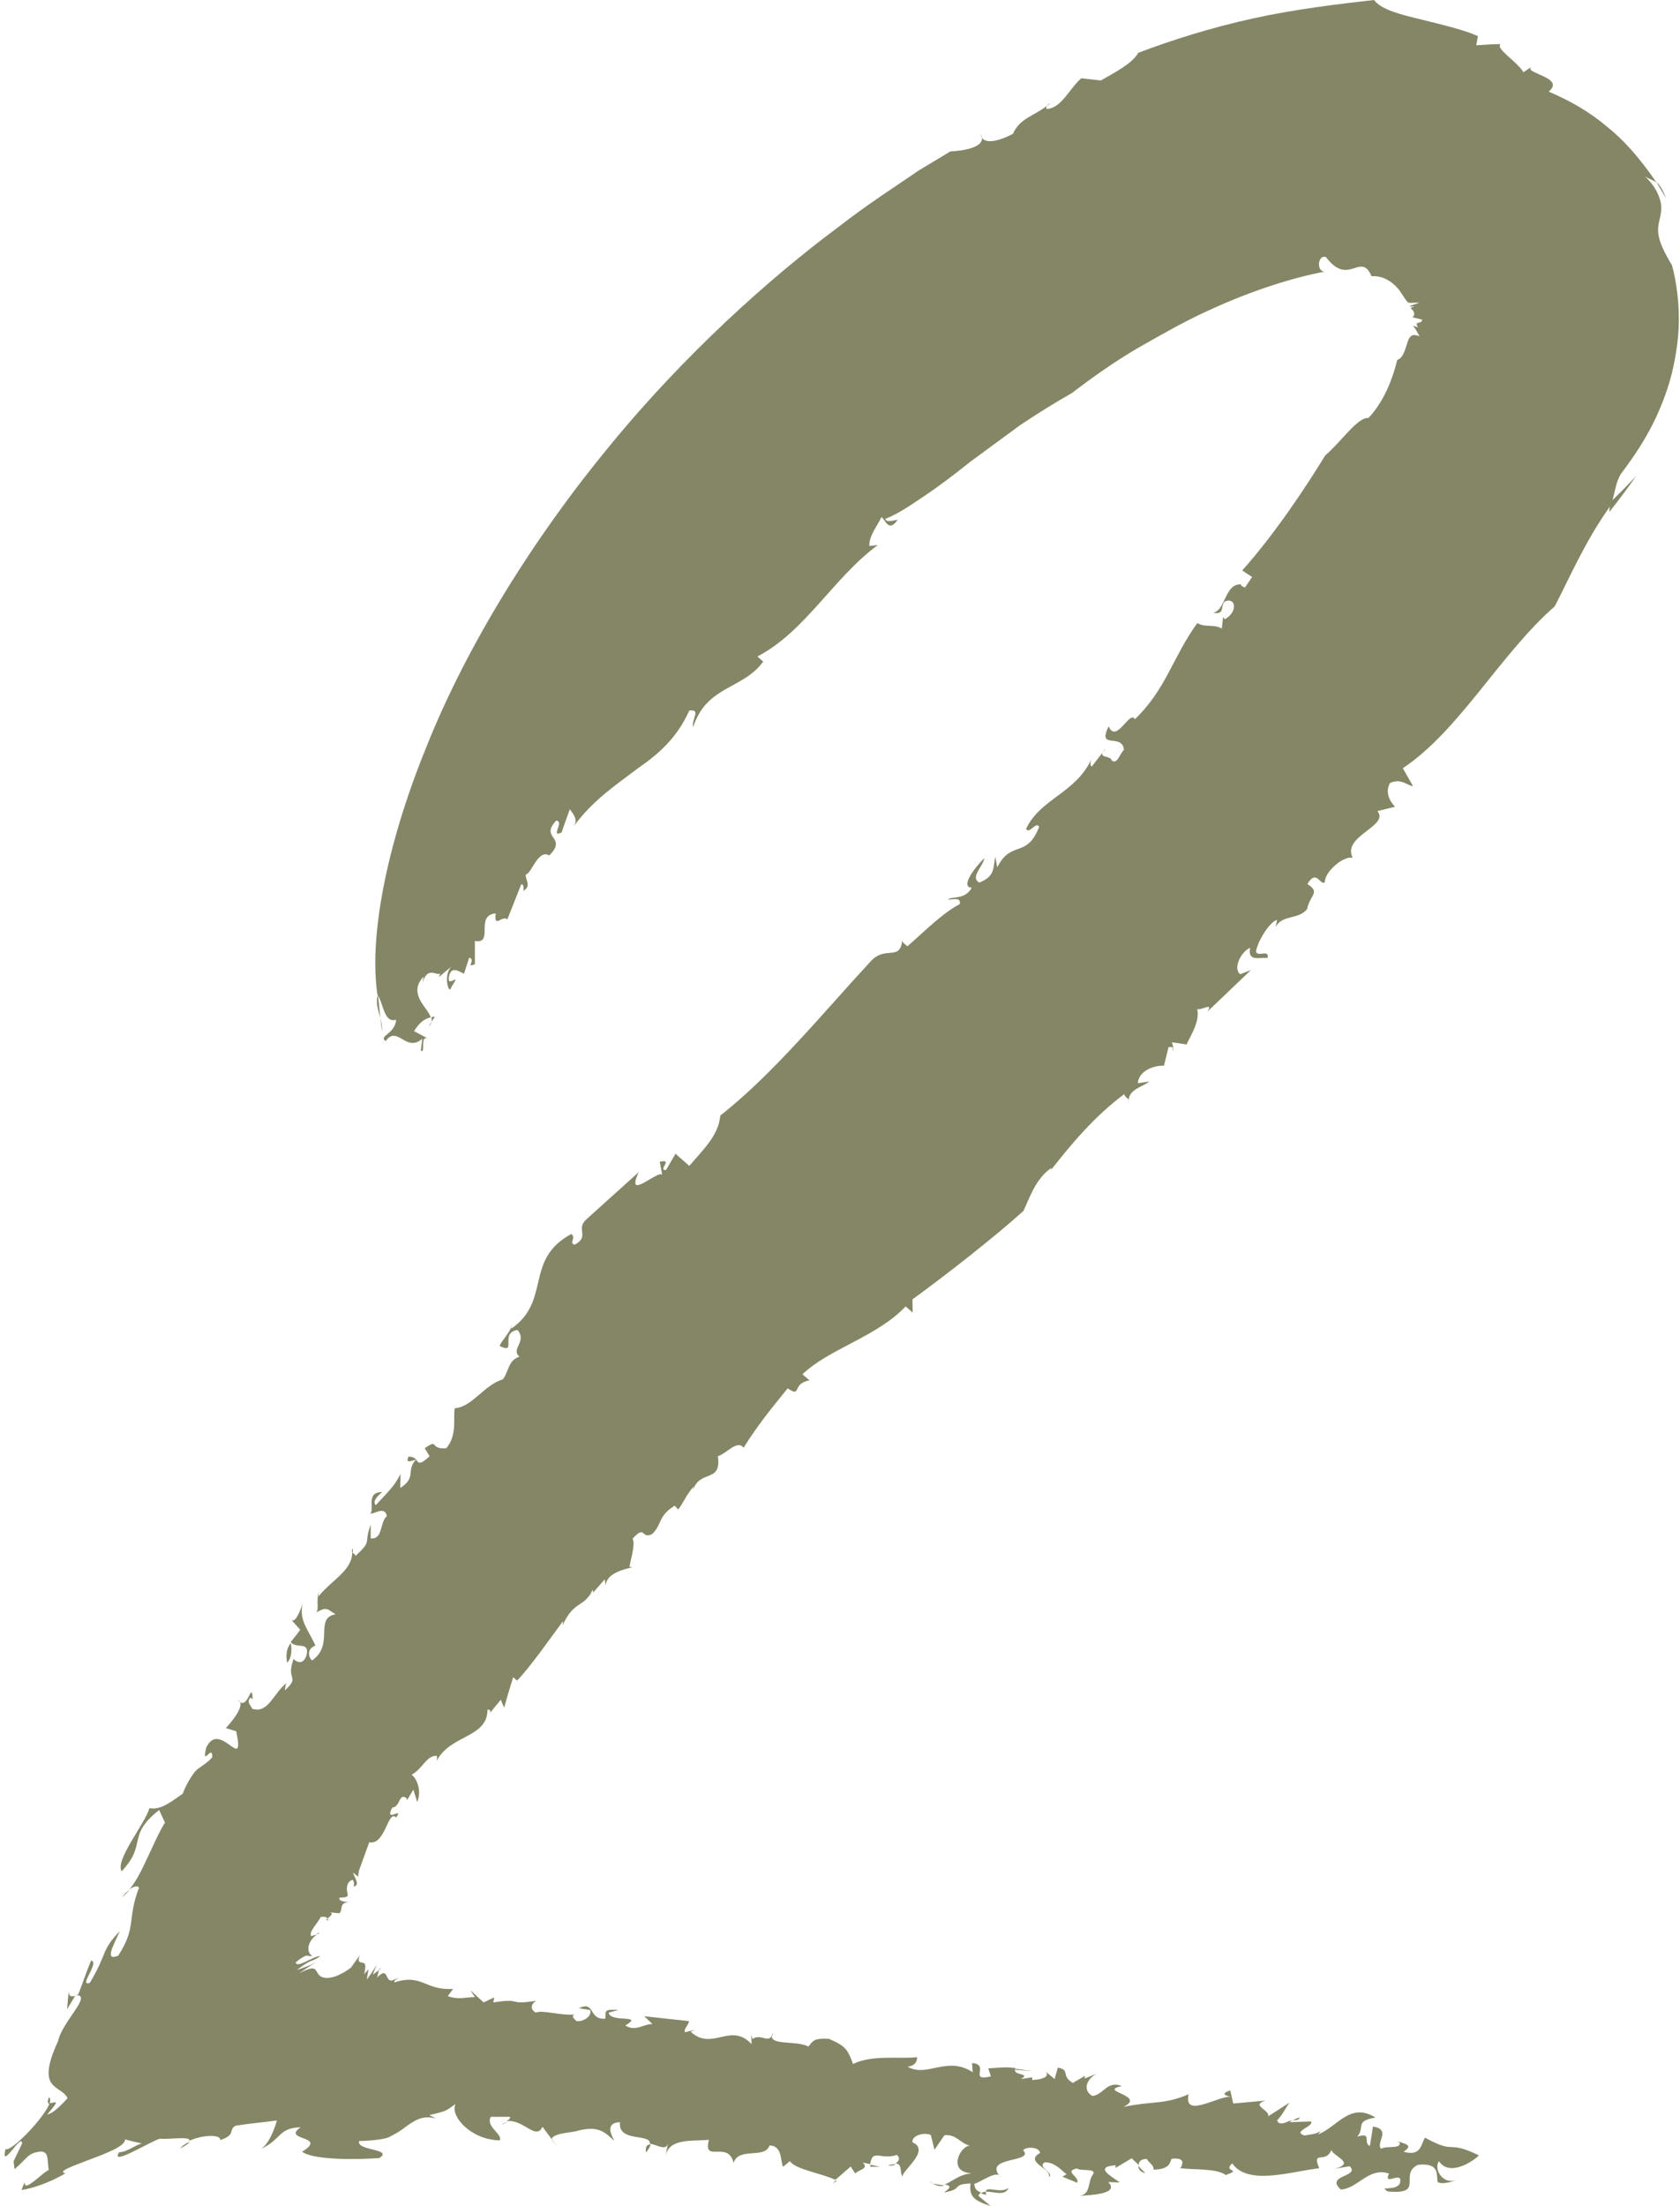 <?xml version="1.0" encoding="UTF-8" standalone="no"?><svg xmlns="http://www.w3.org/2000/svg" xmlns:xlink="http://www.w3.org/1999/xlink" fill="#000000" height="910.3" preserveAspectRatio="xMidYMid meet" version="1" viewBox="-1.9 0.0 693.4 910.3" width="693.4" zoomAndPan="magnify"><g fill="#858666" id="change1_1"><path d="M316.6,840.7c0.2-0.5,0.4-1.1,0.6-1.9C316.7,839.6,316.6,840.2,316.6,840.7z"/><path d="M154.4,813l1.1-0.9C154.9,812.2,154.6,812.5,154.4,813z"/><path d="M417.5,853.7c-0.1,0.2-0.2,0.3-0.3,0.4c1.6,0.1,3.7,0.3,7.1,0.6L417.5,853.7z"/><path d="M242.3,657.2l-1.4,1.7C241.6,658.2,242.1,657.8,242.3,657.2z"/><path d="M134.2,792.3c-0.9,0-1.1-0.3-1.2-0.6C132.6,792.2,132.6,792.6,134.2,792.3z"/><path d="M470.8,896.7l-2.9-2.9C467.9,895.1,468.9,896.4,470.8,896.7z"/><path d="M575.4,884.2c-0.1-0.2-0.1-0.4-0.3-0.6C575,883.9,575.2,884.1,575.4,884.2z"/><path d="M534.5,873.7c-0.9,0.3-1.9,0.8-2.9,1.3C532.8,874.9,534.4,874.9,534.5,873.7z"/><path d="M530.2,875.7l1.4-0.7C530.8,875.1,530.2,875.2,530.2,875.7z"/><path d="M154.1,410.6c-1.1,3,0.1,6.2,1,9.5L154.1,410.6z"/><path d="M481.9,432.3l0.4,1.3C482.5,432.9,482.2,432.6,481.9,432.3z"/><path d="M176.2,421.7l-1.2,1.9C175.7,423,176.1,422.3,176.2,421.7z"/><path d="M414.4,902.8c-3.2,2.6-9.4-1-9.4,1.6C408.2,904.2,412.8,906.5,414.4,902.8z"/><path d="M453.3,310.4l1.2-1.5C453.8,309.5,453.5,310,453.3,310.4z"/><path d="M176.2,421.7l1.4-2.2c-0.6,0-1,0.2-1.5,0.3C176.3,420.5,176.4,421.1,176.2,421.7z"/><path d="M688,109.1c0,0.1,0,0.1,0,0.2c0.3,0.4,0.4,0.7,0.7,1.2L688,109.1z"/><path d="M681.8,75.2c1.3,2.1,2.5,4.2,3.9,6.5C684.3,77.9,683,76.2,681.8,75.2z"/><path d="M155.1,420l0.6,5.4C155.9,423.6,155.5,421.8,155.1,420z"/><path d="M430.1,43.8c0.5-0.4,1.1-0.8,1.5-1.3C430.9,42.9,430.4,43.3,430.1,43.8z"/><path d="M129.7,797.5c-0.4,0.3-0.7,0.5-1.1,0.8C129.5,798,130.1,797.8,129.7,797.5z"/><path d="M118.1,678L118.1,678L118.1,678C118.1,677.9,118.1,678,118.1,678z"/><path d="M116.6,686.1c1.8-1.6,2.1-5.5,1.5-8.1C116.7,679.9,115.9,682.1,116.6,686.1z"/><path d="M128.8,665.7c-0.3,0.2-0.5,0.3-0.8,0.5C128.3,666.1,128.6,665.9,128.8,665.7z"/><path d="M29.1,823.6c0.1,0,0.2,0,0.4-0.1c-0.1,0-0.2,0-0.3,0L29.1,823.6z"/><path d="M48.6,782.7c1-0.7,2-1.7,2.9-2.8C50.5,780.6,49.5,781.5,48.6,782.7z"/><path d="M169.9,602.3c0,0,0.1,0.1,0.1,0.1c0-0.1,0-0.1,0.1-0.1L169.9,602.3z"/><path d="M357,397.2c-17.8,19.2-40.1,46.4-61.6,63.1c-0.7,8.2-7,14-12.8,20.8l-5.7-5l-3.9,6.7 c-3.7,0.3,3.3-4.8-2.6-3.4l1,5.3c-2.2-1.7-15.3,11.3-9.7-1l-21.4,19.3c-4.9,4.2,1.5,7.2-5,10.6c-2.6-0.6,0.8-2.8-1.4-4.4 c-19.6,10.6-8.1,27.5-24.8,39.1l0.5-1.9c-1,3.8-5.8,8.3-5.1,9.1c7.2,3.5-0.4-5.5,7.2-6.7c4.1,4.9-3,7.8,0.8,11 c-4.9,1.7-4.3,6.2-6.9,9.4c-7.7,2.3-12.6,11.4-19.8,11.9c-0.8,3.9,1.2,11-3.5,16.5c-7.2,0.6-2.8-4.2-8.9,0l2,3.3 c-4.3,4-4.5,2.7-5.6,1.4c-4.3,4.7,0.4,7.3-6.5,11.7l0.1-5.7c-2.8,5.3-4.7,6.8-10.2,12.8c-1.5-1.5,0.7-3.9,2.7-5.4 c-7.1-0.1-3,7.3-5,8.8c1.7,0.5,5.9-3.3,6.9,1.1c-3.1,2.6-1.5,9.7-6.7,9.2l0-5.7c-3,8.4,0.8,6.4-6.3,13c0.1-0.6-0.8-1-1.3-1.6 c-0.1,7.7-8.3,11.3-14,18.3l0.2-2c-1.2,3.7,0.2,7.2-1.1,8.6c4.8-2.8,4.8-1,8,0.7c-9,1.7-0.3,12.5-9.7,19.1c-1.6-1.4-2.2-5,1.4-6.1 c-2.9-6.7-6.9-10.2-5.3-17.5c-1.3,4.3-3.5,8.8-5,6.4l4,4.5c-1.4,2.1-2.8,3.6-3.9,5.1c2.4,3,7.9-0.6,6.5,5.5 c-2.3,6.4-6.9-0.6-5.4,1.7c-3.2,8.8,3,6.7-3.5,12.7c0.1-1,0.2-3,1.1-3.3c-5.6,3.8-7.8,13.2-14.6,10.9c-0.8-1.6-2.5-3-0.6-4.6 l0.8,0.7c-0.4-8.6-2,5.6-6.1,0.3c3.4,1.7-2.2,8.6-5,11.6l4.3,1.3c3.8,18.1-6.8-5.2-12.4,6.8c-2,8.6,2.7-2,2.5,3.9 c-1.8,2.2-3.8,3.2-5.7,4.7c-0.9,0.5-2.1,2-3.2,3.8c-1.1,1.7-2.3,3.9-3.3,6.6c-3.2,2-8.8,7.1-13.7,5.9c-1.9,6.6-14.3,21.4-11.5,26.1 c5.4-5.8,5.7-9,6.6-12.6c0.4-1.8,0.9-3.7,2.2-5.8c1.3-2,3.3-4.3,6.7-6.9c0.8,1.8,1.6,3.5,2.4,5.2c-2.6,4-5,9.9-7.4,14.8 c-2.3,5-4.6,9.6-7.3,12.8c1.7-1.3,3.3-1.7,4-0.8c-5.1,13.2-0.8,16-8.6,28.1c-6.1,2.6-1.6-4.8,0.6-10.1c-8,8.5-4.7,8.5-12.3,21.3 c-5,1.8,4.2-8.5,0.5-9.2c-2,4.8-3.5,9.4-5.3,14c-0.3,0-0.6,0.2-1,0.3c7.1-0.3-5.7,11-7.3,18.9c-9.6,20.8,1,17.8,3.9,23.6 c-3.8,4.2-6.6,6.5-8.4,6.7c6.3-7.2,2.6-4.4,1-4.7c-1.9,5.8-16,20.4-18.2,19c-2.3,9.5,6.9-7.2,6.8-2.3c-1.1,2.5-2.6,5.3-3.5,7.4 l0.4,3.2c5.5-4.6,5.3-6.8,11.1-7.3c3.1,0.4,2.3,3.1,3,7.5c0,0,0.2,0,0.3-0.1c-3.3,1.9-5.2,4.4-8.5,6.3c-1.1,0.6-1.7,0.5-1.7-0.9 c-0.6,1.1-1,2.2-1.3,3.1c4-0.6,11.3-2.8,18.1-6.9c-3.6-0.7,3.1-3,10.1-5.7c7.2-2.7,14.7-5.6,14.5-8.3c2.1,0.6,4.5,1.2,7,1.7 c-2.6,0.5-6.2,3.6-9.4,3.6c-4.1,6.1,12.4-4.2,16.8-5.6c2.8,0.5,13.2-1.2,12.1,0.9c5.4-2.5,13.1-2.8,12.8-0.3 c6.6-2.3,3.2-3.8,6.2-5.9c6-1,11.4-1.4,17.2-2.2c-0.8,2.8-3.3,10.3-7,11.9c4.6-2,6.2-4.1,8.1-5.8c1.9-1.8,3.9-3.2,8.7-3.3 c-8.2,5.7,11.6,3.3,0.6,10.1c4.6,3.5,22.7,3.3,31.9,2.6c5.9-3.9-9.6-2.9-8.4-7c6.1-0.2,11.6-0.8,13.2-2.1c2.4-1.1,4.4-2.5,6.2-3.9 c3.7-2.6,6.9-4.8,12.4-3.3l-2.8-1.4c7.2-1.8,6.4-1.4,10.8-4.6c-2.4,5.1,6.6,14.9,18.3,15c1.2-2.6-6-5.7-3.7-9.7l7.8,0 c0.5,0.5-0.4,1.3-1.5,1.8c7.1-1.1,12.3,8.2,15,2.3l6.3,8.5l-2.5-3.6c1.2-2.5,9.2-2.5,10.9-3.3c8.3-2.1,11,0.5,15,4.3 c-1.2-2.3-4.1-7.6,2.3-7.8c-1,8.5,12.9,4.5,12.3,8.9c2.6,0.2,6.8,3.3,7.5-0.2l-1,5.3c1.4-7.4,10.6-6.1,17.9-6.7 c-2.6,9.9,7.9,0,10.2,9.5c2-6.7,12.9-1.4,14.8-7.2c5.5,0.2,4.4,6.5,5.6,8.8l2.8-2.3c2.5,3.5,12.8,4.9,18.8,7.7l6.3-5.5l1.9,2.9 c1.1-1.5,5.9-1.9,3.1-4.5l3.1,0.6c0.8-6.6,4.5-1.5,11-3.8c1.4,1.2,0.9,2.7-0.6,3.5c3.1,0.3,1.5,3.6,3.1,5.9 c-2.1-1.9,12.1-11,3.9-14.6c-0.4-2.7,4.6-4.3,7.6-3l1.5,6.1l4.1-6c4.8-0.6,6.6,3.4,10.5,4.3c-4,0.1-9.5,10.9,0.8,11.4 c-5.5,0.5-8.3,3.6-11.2,4.6c2.1,0.4,3.2,1-0.3,3.3c8.2-1.3,2.9-3.4,11-3.7c-0.7,5.3,1.4,7.1,8.3,9.3l-5.1-4.2 c0.3-0.6,0.7-1.1,1.1-1.4c-2-0.7-2.5-1.5-2.8-3.6c1.6,0.1,9.6-6.1,10.8-2.8c-7.6-8.7,14.3-5.7,9.4-11c1-1.5,6.5-1.6,7,1.1 c-6.8,3.8,4.8,6.3,3.6,9.9c2.5-1.4-5.1-4.2-1.7-6c4-0.2,6.8,3.2,9,4.9l-1.7,1l6.1,2.5c1.1-2.6-5.8-4.7-0.1-5.9 c1.5,1.2,7.2-0.1,6.9,2c-2.8,3.6-0.9,8.5-5.8,9.3c4-0.3,16.8-0.6,11.8-5.7l4.8,0.2c-3-2.3-11.2-6.5-1.7-7.1l-0.1,1.1l6.7-4l2.9,2.8 c-0.1-1.4,1-2.6,3.4-2.5c0.6,1.6,2.9,2.3,2.7,4.4c7.1-0.2,6.6-3,7.5-4.5c4-0.4,5.5,0.7,3.6,3.9c5.5,0.7,15,0,18.7,2.8 c7.3-2.5-1.5-1.1,2.7-4.8c6.4,9.3,24.1,3.4,35.9,2c-3.4-8.1,3.2-1,5.3-8.4c-2.5,2.6,11.3,6.1,1,8.6l6.3-1c4.4,4.4-10.4,3.6-3.7,9.6 c7.1-0.4,11.5-9.4,19.9-6.6c-2.7,5.8,6.4-2,4.4,4.3c-1.7,2.1-4,1.5-6.4,2l1.5,1.1c15.6,1.4,4.3-6.9,12.4-11c9.4-1,7.5,4.4,8.2,7.1 c1.5,1.1,6.2,0.1,8.7-1.5c-5.7,3.7-10.7-3.4-8.2-7.1c4.3,6.5,14,0.2,16.5-2.4c-13.6-6.6-9.3-0.1-22.2-7.3c-1.7,2.1-1.3,8-8.9,5.8 c4.7-3-0.4-3.3-1.8-4.2c1.5,3.4-5.2,1.5-7.5,3c-2.2-2.7,4.4-7.9-3.3-9.2l-1.3,8c-3-1.1,1.2-5.9-5.2-3.8c3.4-4.2-1.2-6.4,7.5-7.9 c-10.5-6.6-15.8,4-23.8,7c0.8-0.5,0.9-1.6,1.7-2.1c-1.7,2.1-4.8,2-7.2,2.5c-5.3-1.7,4.1-3.7,2.7-5.8l-8.6,0.3 c-0.2-0.3-0.2-0.4-0.2-0.6c-2.2,1.1-4.4,1.9-5.2-0.1c2.5-2.6,3.5-5.3,5.2-7.4l-8.9,5.7c1-2.6-7.5-4.5-1.1-6.5l-13.3,1.2l-1.2-5.4 c-3.2,1-3.3,2,0.6,2.7c-4.5-1.2-20.2,9.5-17.8-1.1c-10.5,4.4-14.2,2.6-26.9,5.2c9.8-4.8-11-6.4-0.7-8.6c-6-2.4-7.3,3.4-12.1,4.1 c-4.4-2.4-2.3-7.6,2.5-9.5l-5.7,2.3l0.1-1.1l-5,2.9c-5.1-3-0.9-5.4-6.2-6.3l-1.3,4.7l-3.5-2.9c1.3,2.2-1.9,3.1-5.8,3.3l0.1-1.1 l-4.8,0.7c4.8-2.7-4.3-1.2-2-4.5c-4-0.5-4.1-0.4-11.4,0.1l1.1,3.3c-9.6,2.3-0.1-4.9-7.8-5.5l0.3,3.8c-10.6-7-19,2.4-26.9-2.3 c4.8-0.5,3.9-4.9,3.7-3.9c-7.1,0.8-18.5-1.1-26.2,2.8c-2.2-5.7-2.7-7.3-10-10.4c-5.5-0.2-6.3,0.3-8.4,3.2 c-5.1-2.6-15.3-0.4-15.2-4.4c-1.5,3-4.7-1.1-7.9,1.3l-0.5-1.7l0.1,3.8c-8.6-9.3-16.3,3.1-25.1-5.1l1.7-0.8l-4.1,1 c-0.5-1.7,1.3-2.5,1.7-4.6L264,832l3.4,3.2c-3.9,0-6.9,3.3-11.2,0.6c8-4.8-6.1-0.9-6.9-5.3l4.1-1.1c-5.5-0.2-5.5-0.2-5.4,3.6 c-7.2,0.6-4.1-7.6-11-4.3l4.6,0.7c1.1,2.3-2.5,5-5.6,4.6c-0.7-0.7-2.7-2.5-0.3-2.8c-5.7,0.8-13.8-2-16.4-0.7 c-2.9-1.5-1.6-4,0.1-4.9c-12.3,2-5.3-1.3-17.7,0.7l0.4-2.1l-4.4,2.1l-5.5-5.1l1.9,2.9c-4,0-6.6,1.2-11.2-0.4l2.2-3 c-11.5,0.8-12.8-6.4-24.1-2.7c-0.7-0.6,1-1.5,2-2c-0.7,0.3-1.3,0.5-1.8,0.7c-0.3,0.1-0.6,0.3-0.9,0.4c-0.5,0.2-0.9,0.2-1.2,0.1 c-0.6-0.2-1-0.9-1.3-1.6c-0.7-1.3-1.1-2.5-4.2,0.5c0.6-1,0.5-2.4,1-3.2l-2.7,2l1.7-4.2c-1.2,2.1-2.6,4.1-4.1,6.2 c0.2-1.4,0.4-2.9,0.7-4.3l-1.8,2c1-4.1,0.3-4.5-0.7-4.7c-1-0.2-2.4-0.2-1-3.2l-3.8,5.3c-5.5,4-9.3,4.6-11.4,4 c-2.2-0.6-2.4-2.4-3.3-3.3c-0.8-0.7-2-0.8-6.7,1.6l7.3-4.9c-0.9,0.5-2,1.2-2.7,1.5l-1.8,0.7c-1.2,0.5-2.4,0.9-3.6,1.3 c6.3-5,5.7-2.9,9.6-5.7c-2.7-0.2-10,5.4-10.1,2.5c5.5-4.4,4.6-2,6.8-2.6c-2.1-1-2.8-5.2,1.8-8.8c-0.8,0.2-1.8,0.4-2.2,0.7 c-1.4-1.6,2.8-5.6,3.9-8c2.4-0.2,2.5,0.3,2.7,0.8c0.8-0.9,3-2.2,1-2.7c1.3,0.2,2.7,0.3,4,0.4c1.6-1.4-0.5-4.7,4.5-4.6 c-1.9,0-5.4-0.4-4.3-1.9c3.7,0.1,3.4-0.8,3-2.2c-0.3-1.6-0.3-4.3,2.2-5.1c1.2,1,0.2,3.4,0.6,2.8c2.5-0.8,0.4-3.3-0.4-5.8l2.1,1.7 l0.3-2.3l1.4-3.9l2.9-8c6.7,1.4,7.7-13.8,11.1-10.2c3.5-4.8-5.2,2.6-1.6-4.1c3.4-0.2,2.6-6.4,6-3.8l0,0.9l2.7-4.5l1.6,5.1 c1.8-4.2,0.2-9.3-2.3-11.3c4.4-2.2,6.3-8.3,10.5-7.7l-0.1,1.9c5.7-10.8,20.9-9.3,20.9-21c0.9-0.2,1.7,0.5,0.8,1.6l4.7-5.7l1.4,3.3 c1.1-4.2,2.4-8.4,3.7-12.6l1.6,1.4c5.6-5.8,12.8-16.2,19-24.6l-0.2,1.8c4.9-10.7,8.7-6.9,12.4-14.7c0.2,0.6,0.2,0.9,0.1,1.3 l4.9-5.6l0.4,2.6c0.3-7.2,15-7.5,9.8-7.7c0.6-3.7,2.5-9.2,1.3-11.7c5.5-6,3.4,0.5,8.1-1.9c4.2-4.1,2.3-7.4,9.3-11.7l1.4,1.6 c2.3-2.9,3-5.6,6.4-9.5l-0.4,1.8c2.9-9.2,12-2.9,10.4-14.3c3.8-1.2,7.9-6.9,10.6-3.5c5.9-9.4,11.3-16,18.2-24.5c6,4,1.4-1.9,9-3.3 l-2.9-2.5c11.1-10.6,30.6-15.4,42.6-28l2.9,2.5l-0.1-5.4c15.1-11,34.4-26.2,45.8-36.5c2.4-4.9,4.9-13.3,11.6-17.8l-0.3,1 c8.7-11.1,18.1-22.3,30.3-31.4c0.5,1.8,2.3,1.5,1.8,3.4c-0.4-5.5,6.1-6.4,8.5-8.6l-4.7,0.7c0.5-5.5,7.3-7.5,10.8-7.2l1.9-7.7 c0.6-0.1,1.5-0.1,2,0.2l-0.6-2.2l6.1,0.9c0.5-1.9,5.8-9.3,4.3-14.6c1.6,0.7,7-3.1,4.2,1.1l18-17.2L510,402 c-3.1-2.2,0.2-9.3,4.1-10.9c-1.2,5.8,3.7,3.9,7.2,4.2c0.8-3.9-4.4,0-4.8-2.8c1-4.9,6-12.4,8.7-12.9l-0.6,2.9 c2.8-5.2,9.5-2.9,13-7.4c1.1-5.8,5.7-6.8,0.1-10.3c3.8-6.4,5.2,0.7,7.2-0.7c-0.1-4.6,8.1-11.2,11.5-10.1 c-4.6-9.1,15.4-13.1,10.2-19.3l7.3-1.8c-1.5-1.5-4.5-5.4-2.1-9.8c4.7-2.1,6.9,1,9.5,1.3l-4.2-7.4c23.3-15.5,40.1-47,62.7-66.8 c6.2-11.9,12.3-26.4,22.7-41.1l-0.2,2.2c3.7-4.7,7.4-9.5,11.1-14.9c-3.3,3.6-6.6,6.9-9.8,10c1.2-3.9,1.4-7.2,3.4-10.7 c6.1-8.1,13.4-18.5,18.5-33c2.6-7.1,4.4-15.3,5.2-23.9c0.8-8.7,0.1-18.3-1.9-27c-0.2-0.9-0.5-1.7-0.7-2.5 c-6.5-10.7-6.1-14.3-5-18.8c0.5-2.2,1-4.4,0.4-7.2c-0.7-2.8-2.2-6.5-6.5-10.6c1.7,1.3,3.2,1.4,4.8,2.6 c-7.3-10.6-13.6-17.6-20.5-23.1c-6.8-5.7-14.2-10.2-24-14.4c7.3-6-11.1-7.6-7-10.3l-3.4,2.3c-2.6-4.4-11.9-9.9-9.4-11.6 c-3.4,0-6.8,0.3-10.1,0.5l0.7-3.8c-5.5-2.5-14.7-4.7-23.2-6.8c-8.6-2.1-16.6-4-19.7-8.1c-15,1.7-32.6,3.8-49.9,7.6 c-17.3,3.8-33.8,9-47.4,14.2c-2.5,4.5-9.9,8.2-15.4,11.4l-8.1-0.9c-5,4.3-8.1,12.3-14.3,12.7c-0.2-0.5-0.2-0.9,0-1.3 c-4.8,4-11.1,5-13.9,11.5c-5.9,3.2-12.8,4.8-13.3,0.2c3.5,6.6-12.6,7.1-12.6,7.1s-4.7,2.9-13.1,7.9c-8,5.6-20,13.1-33.5,23.6 c-27.5,20.5-62.6,51.7-93.9,89.9c-31.4,38-59.1,82.6-75.7,124.3c-17,41.6-23.7,79.5-20.2,102.3c2.6,3.8,2.6,11.7,7.7,10.3 c-0.4,5.9-7.5,6.7-4.3,8.8c4.8-6.8,8.4,5,15.1-1l-0.6,4.9c2.2,1.7-0.8-7.2,3.4-4.7l-6.2-3.3c2.2-3.5,4.2-5.1,6.9-5.7 c-1.4-4.3-9.6-9.6-3-16.8l-0.4,2.5c2.1-7,5.7-2.7,7.3-3.8l-0.6,1.5l5.4-4.5c-3.9,3.5-1.1,12.5-0.2,8.6c4.8-7.3-2.4,1.5-0.9-4.8 c1.1-3.9,4.1-1.6,6.1-0.7l2.2-6.7c2.9,1.3-1.8,4.3,2.3,2.8l0-9.6c8.1,1.4-0.2-10.6,8.6-11.4c-0.8,6.6,2.7,0.5,4.8,2.5l5.7-14.4 c1.6-0.9,0.7,4.8,1.2,2.4c3.2-1.8,0.1-5.2,0.8-6.6c2.4-0.4,4.9-10.5,9.6-7.8c7.8-7.8-4.2-6.9,2.9-14.4c3.5,0.3-2.7,7.3,2.2,4.9 c1.1-3.2,2.2-6.4,3.4-9.6c0.9,1.5,3.8,4.2,1.5,7.2c8.1-11.1,18-17.5,26.5-24c9-6.2,16.3-12.8,21.3-23.9c5.1-0.6,0.8,3.5,1.6,6.8 c5.6-17.2,20.5-15.4,28.9-27l-2.4-2.1c19.8-10.3,31.1-32.2,49.7-46l-3.5,0.4c-0.1-4.4,3.3-8.2,5-11.9c1.5,0.7,2.9,6.7,6.7,1.1 c-1.8,0.2-4.6,1.3-5.1-0.4c5-1.9,10.3-5.5,16.2-9.5c6-4,12.3-8.8,18.8-14c6.7-4.9,13.7-10.1,20.7-15.2c7.2-4.8,14.4-9.3,21.3-13.2 c8.5-6.5,17.4-12.8,26.9-18.4c9.5-5.4,19.4-11.1,28.9-15.4c18.9-8.8,36.1-14,49-16.4c-4,0.8-3.5-7.2,0.1-5.9 c9.4,12.5,14.3-2.6,18.8,7.9c6-0.5,10.5,4,12.5,7.3c1.1,1.6,1.8,2.9,2.6,3.5c0.9,0.4,1.9,0,4.7,0.1l-3.6,1.2 c-1.5,0.7,0.9,0.1,1.4,0.5l-1.1,0.2c-0.1,0.1-0.1,0.1-0.1,0.2c-0.5,0.5,0.4,0.5,0.8,1.3c0.5,0.8,0.7,2-0.4,2.6l4.1,1 c-0.2,2.2-3.4,0.1-1.8,3.2l-2-0.7c1,1.3,1.9,2.8,2.7,4.4c-3.4-1.5-4.3,0.3-5.1,2.9c-0.9,2.7-1.8,6.2-4.1,6.8 c-1.2,5-4.4,16.1-11.9,24c-4.3-0.6-11.4,10-17.8,15.4c-8.3,13.5-20.8,32.4-34.3,47.5l4.1,2.7l-3,4.4c-0.8-0.7-1.7-0.5-1.6-1.4 c-6.8-0.2-6.2,10.6-11.5,11.8c5.1,0.7,2.8-2.5,4.8-4.7c4.5-2,5.6,4.2,0.1,7.3l-0.8-0.8l-0.5,4.7c-3.2-2-6.9-0.3-10.1-2.3 c-10.2,14-12.8,27.2-25.8,39.7c-2-4.1-7.7,10.4-10.8,2.9c-5,9.9,5.6,2.6,6.3,9.7c-2.1,2.2-2.6,5.9-5,4.5c-0.4-2.2-5-1.1-3.8-3.4 l-4.4,5.7c-0.9,0.1-0.6-1.7-0.4-2.6c-6.6,13.8-20.9,16-26.8,28.4c1.3,2.5,4.1-3.3,5.4-0.8c-5.2,13.3-11.5,5.2-17.3,16.7l-0.8-4.4 c-1,4.6,0.1,8-6.6,10.7c-3.9-2.2,1.4-6.4,2.1-10.1c-3.3,3.1-10.4,12-5.2,12.2c-2.8,4.8-6.9,3.5-9.8,4.7c0.7,0.8,5.6-1.5,4.8,2.1 c-6.9,3.5-14.8,11.5-21.6,17.4c-0.7-0.8-2.2-1.5-2.1-2.5C369.5,397.1,363.4,389.6,357,397.2z"/><path d="M25.8,829.1l3.3-5.5c-1.2,0.3-2.5,0.5-2.7-1.7L25.8,829.1z"/><path d="M143.7,640.7c0-0.6,0.1-1.2,0-1.8C143.2,639.8,143.3,640.3,143.7,640.7z"/><path d="M166.7,601.1c-1.4,3.1,1.3,1.6,3.2,1.2C169.3,601.7,168.4,601,166.7,601.1z"/><path d="M76.3,883.8c-1.6,0.8-3,1.6-3.8,2.7C75,885.2,76,884.5,76.3,883.8z"/><path d="M383,900.9c-0.3-0.2-0.7-0.4-1.1-0.7C382.1,900.5,382.5,900.8,383,900.9z"/><path d="M367.8,893.1c-0.8-0.1-1.8,0-3.2,0.4C366,893.8,367,893.5,367.8,893.1z"/><path d="M18.5,868.2c0.4-1.2,0.5-2.3-0.2-2.8C17.5,867.5,17.9,868,18.5,868.2z"/><path d="M361.3,894.1l-3.9-0.8c0,0.3-0.1,0.5-0.1,0.8L361.3,894.1z"/><path d="M387.9,901.8c-1.5-0.2-3.6-0.4-4.9-0.9C384.9,902.2,386.4,902.3,387.9,901.8z"/><path d="M207.3,875.7c-0.1,0.1-0.3,0-0.4,0.1C203.7,877.2,205.7,876.7,207.3,875.7z"/><path d="M343.5,900c-0.2-0.1-0.3-0.1-0.5-0.2l-1.2,1.1L343.5,900z"/><path d="M405,904.4c-0.8,0.1-1.5,0.2-2,0.7c0.6,0.2,1.3,0.4,2.2,0.6C405,905.2,404.9,904.8,405,904.4z"/><path d="M264.7,888.2c1.3-1.5,1.8-2.5,1.9-3.3C265.3,884.9,264.4,885.5,264.7,888.2z"/></g></svg>